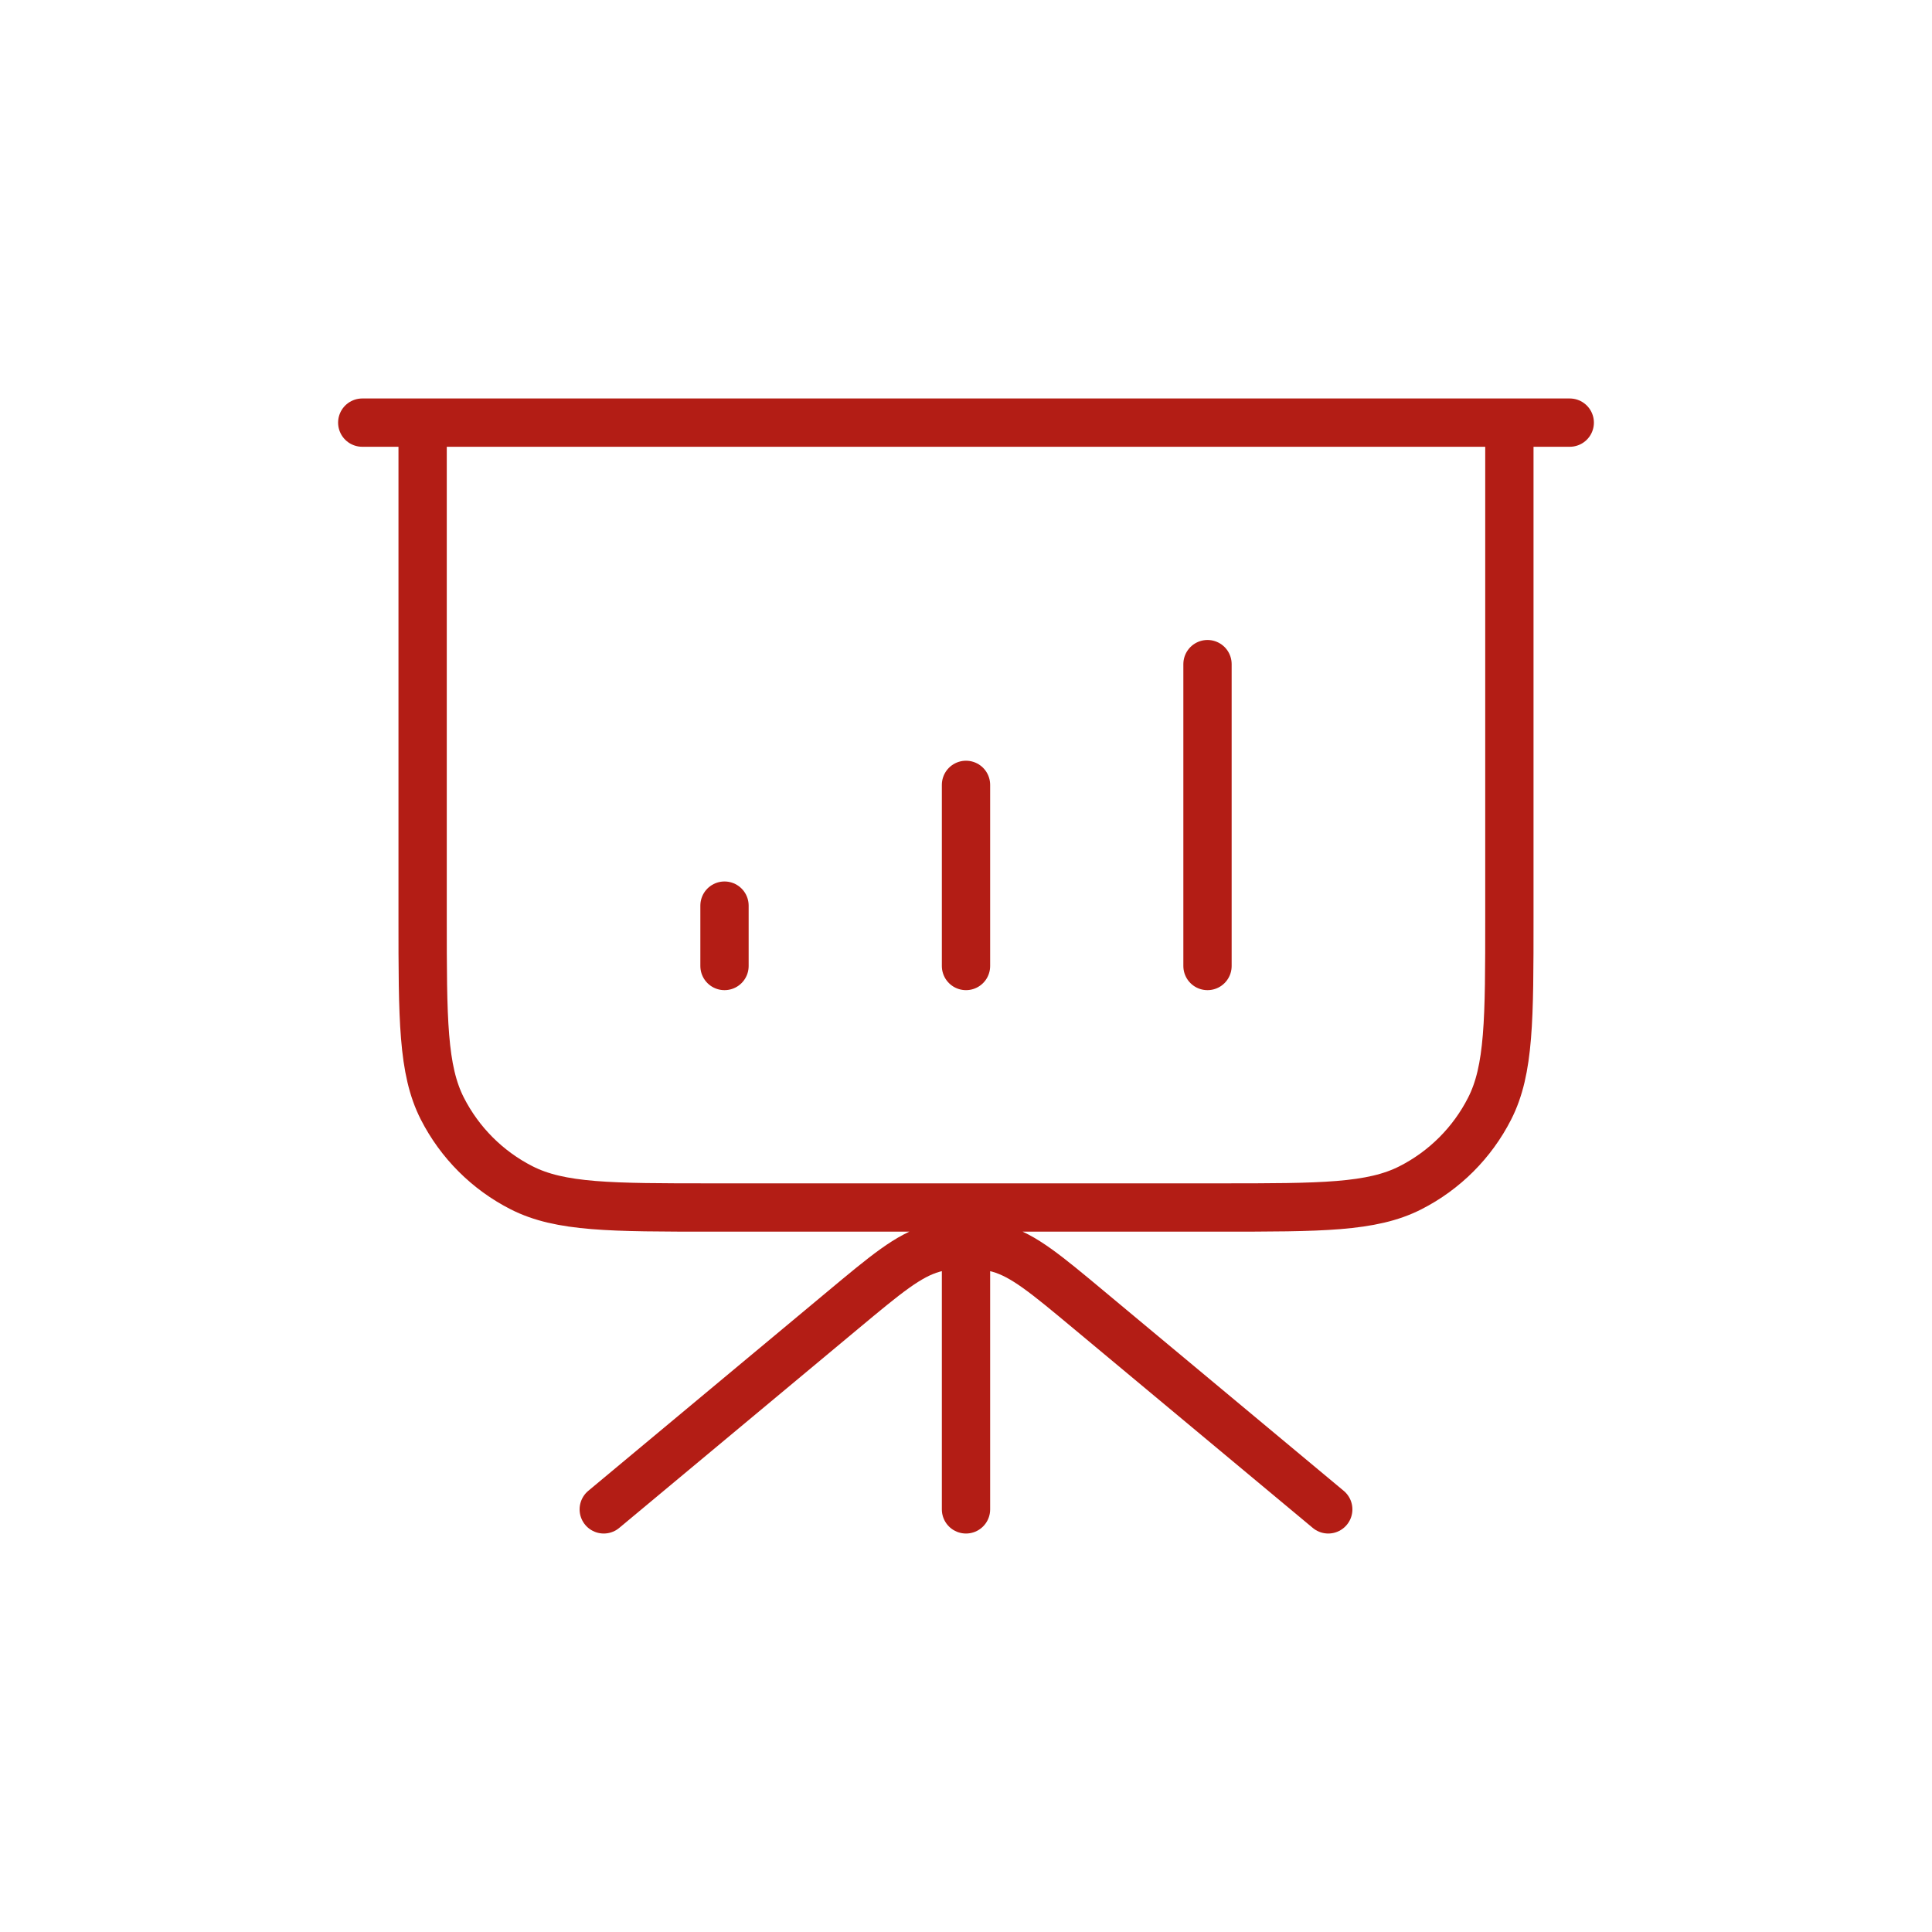 <?xml version="1.0" encoding="UTF-8"?> <svg xmlns="http://www.w3.org/2000/svg" width="80" height="80" viewBox="0 0 80 80" fill="none"><path d="M40 50V62.5M55 62.5L45.121 54.268C43.3 52.75 42.389 51.99 41.372 51.7C40.475 51.445 39.525 51.445 38.628 51.7C37.611 51.99 36.7 52.75 34.879 54.268L25 62.5M30 37.5V40M40 32.5V40M50 27.5V40M65 17.5H15M17.5 17.5H62.5V38C62.5 42.2 62.5 44.301 61.682 45.905C60.964 47.316 59.816 48.464 58.405 49.182C56.801 50 54.7 50 50.5 50H29.5C25.3 50 23.199 50 21.595 49.182C20.184 48.464 19.037 47.316 18.317 45.905C17.5 44.301 17.5 42.2 17.5 38V17.5Z" stroke="#B31D15" stroke-width="2" stroke-linecap="round" stroke-linejoin="round"></path></svg> 